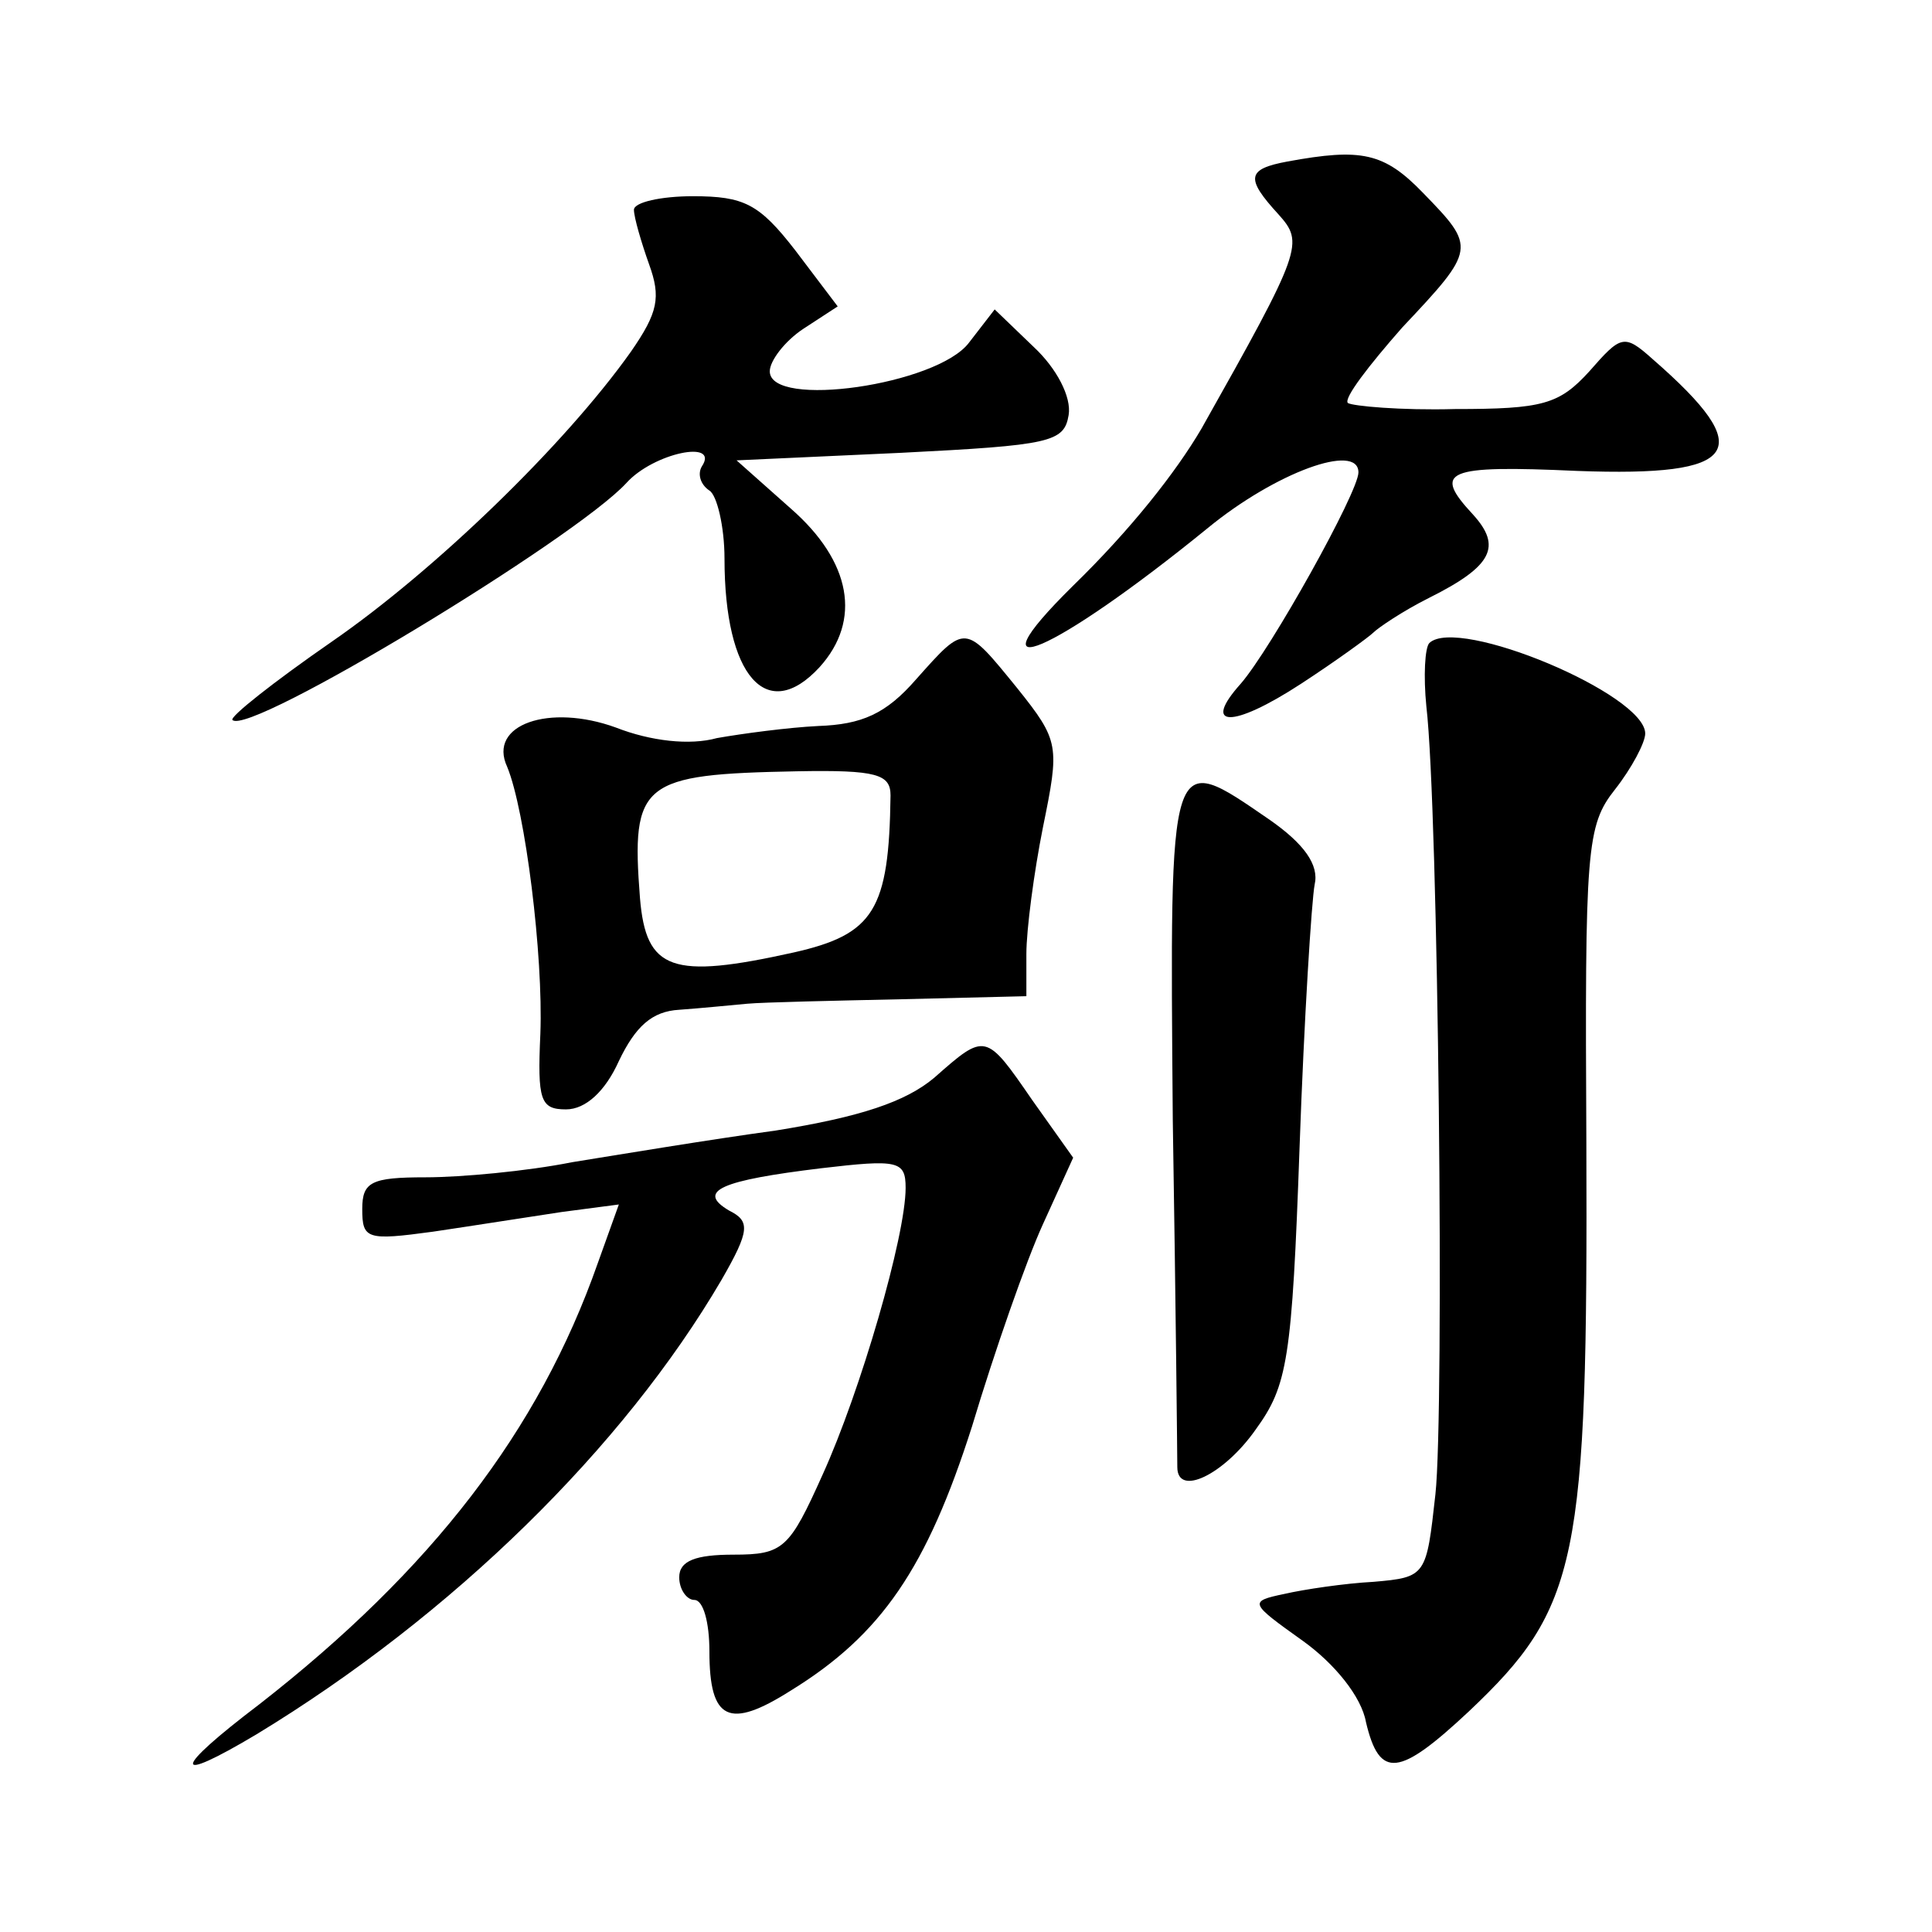 <?xml version="1.0" standalone="no"?>
<!DOCTYPE svg PUBLIC "-//W3C//DTD SVG 20010904//EN"
 "http://www.w3.org/TR/2001/REC-SVG-20010904/DTD/svg10.dtd">
<svg version="1.0" xmlns="http://www.w3.org/2000/svg"
 width="128pt" height="128pt" viewBox="0 0 128 128"
 preserveAspectRatio="xMidYMid meet">
<g transform="translate(0,128) scale(0.1,-0.1)"
fill="#0" stroke="none">
<path d="M853 1173 c-27 -5 -28 -11 -6 -35 17 -19 16 -23 -51 -142 -17 -29 -47
-67 -85 -104 -71 -70 -13 -45 89 38 45 37 100 57 100 37 0 -13 -58 -117 -78 -140
-26 -29 -6 -30 40 0 23 15 45 31 48 34 3 3 19 14 37 23 42 21 48 34 29 55 -27 29
-19 33 69 29 108 -4 120 13 50 74 -19 17 -21 16 -42 -8 -20 -22 -31 -25 -89 -25
-36 -1 -68 2 -71 4 -3 3 14 25 36 50 49 52 49 53 14 89 -26 27 -41 30 -90 21z M420
1141 c0 -5 5 -22 10 -36 8 -22 6 -32 -12 -58 -44 -62 -130 -145 -198 -192 -39 -27
-68 -50 -66 -52 11 -11 227 120 261 157 18 20 62 29 50 11 -3 -5 -1 -12 5 -16 5
-3 10 -24 10 -45 0 -78 28 -110 63 -72 28 31 21 70 -19 105 l-36 32 109 5 c99 5
108 7 111 25 2 12 -8 31 -23 45 l-26 25 -17 -22 c-21 -28 -132 -44 -132 -19 0 7
10 20 22 28 l23 15 -28 37 c-24 31 -34 36 -68 36 -21 0 -39 -4 -39 -9z M607 830
c-20 -23 -36 -30 -65 -31 -20 -1 -50 -5 -67 -8 -18 -5 -44 -2 -67 7 -44 16 -85
2 -72 -26 12 -29 24 -125 22 -177 -2 -44 0 -50 17 -50 13 0 26 12 35 32 11 23 22
33 40 34 14 1 34 3 45 4 11 1 57 2 103 3 l82 2 0 28 c0 16 5 54 11 84 11 54 11
57 -17 92 -35 43 -34 43 -67 6z m-17 -77 c-1 -76 -11 -92 -64 -104 -81 -18 -98
-12 -102 36 -6 77 1 82 104 84 53 1 62 -2 62 -16z M947 854 c-3 -3 -4 -22 -2 -42
8 -68 12 -467 6 -522 -6 -54 -6 -55 -41 -58 -19 -1 -46 -5 -59 -8 -24 -5 -23 -6
12 -31 21 -15 39 -37 42 -54 9 -38 22 -36 68 7 73 69 79 99 78 377 -1 195 0 210
19 234 11 14 20 31 20 37 0 26 -124 78 -143 60z M777 538 c2 -123 3 -226 3 -230
0 -20 31 -5 52 25 21 29 24 46 29 187 3 85 8 164 10 174 3 13 -7 27 -30 43 -67
46 -66 49 -64 -199z M619 566 c-19 -16 -49 -26 -105 -35 -44 -6 -104 -16 -135 -21
-30 -6 -74 -10 -97 -10 -36 0 -42 -3 -42 -21 0 -20 3 -21 47 -15 27 4 65 10 85
13 l38 5 -14 -39 c-39 -111 -110 -203 -224 -292 -58 -44 -59 -54 -2 -20 130 79
243 190 308 301 19 33 19 39 5 46 -22 13 -5 20 61 28 51 6 56 5 56 -13 0 -32 -30
-135 -55 -190 -22 -49 -26 -53 -59 -53 -25 0 -36 -4 -36 -15 0 -8 5 -15 10 -15
6 0 10 -15 10 -34 0 -46 13 -52 54 -26 60 37 90 81 120 175 15 50 36 110 47 134
l20 44 -27 38 c-31 45 -31 45 -65 15z"/>
</g>
</svg>
